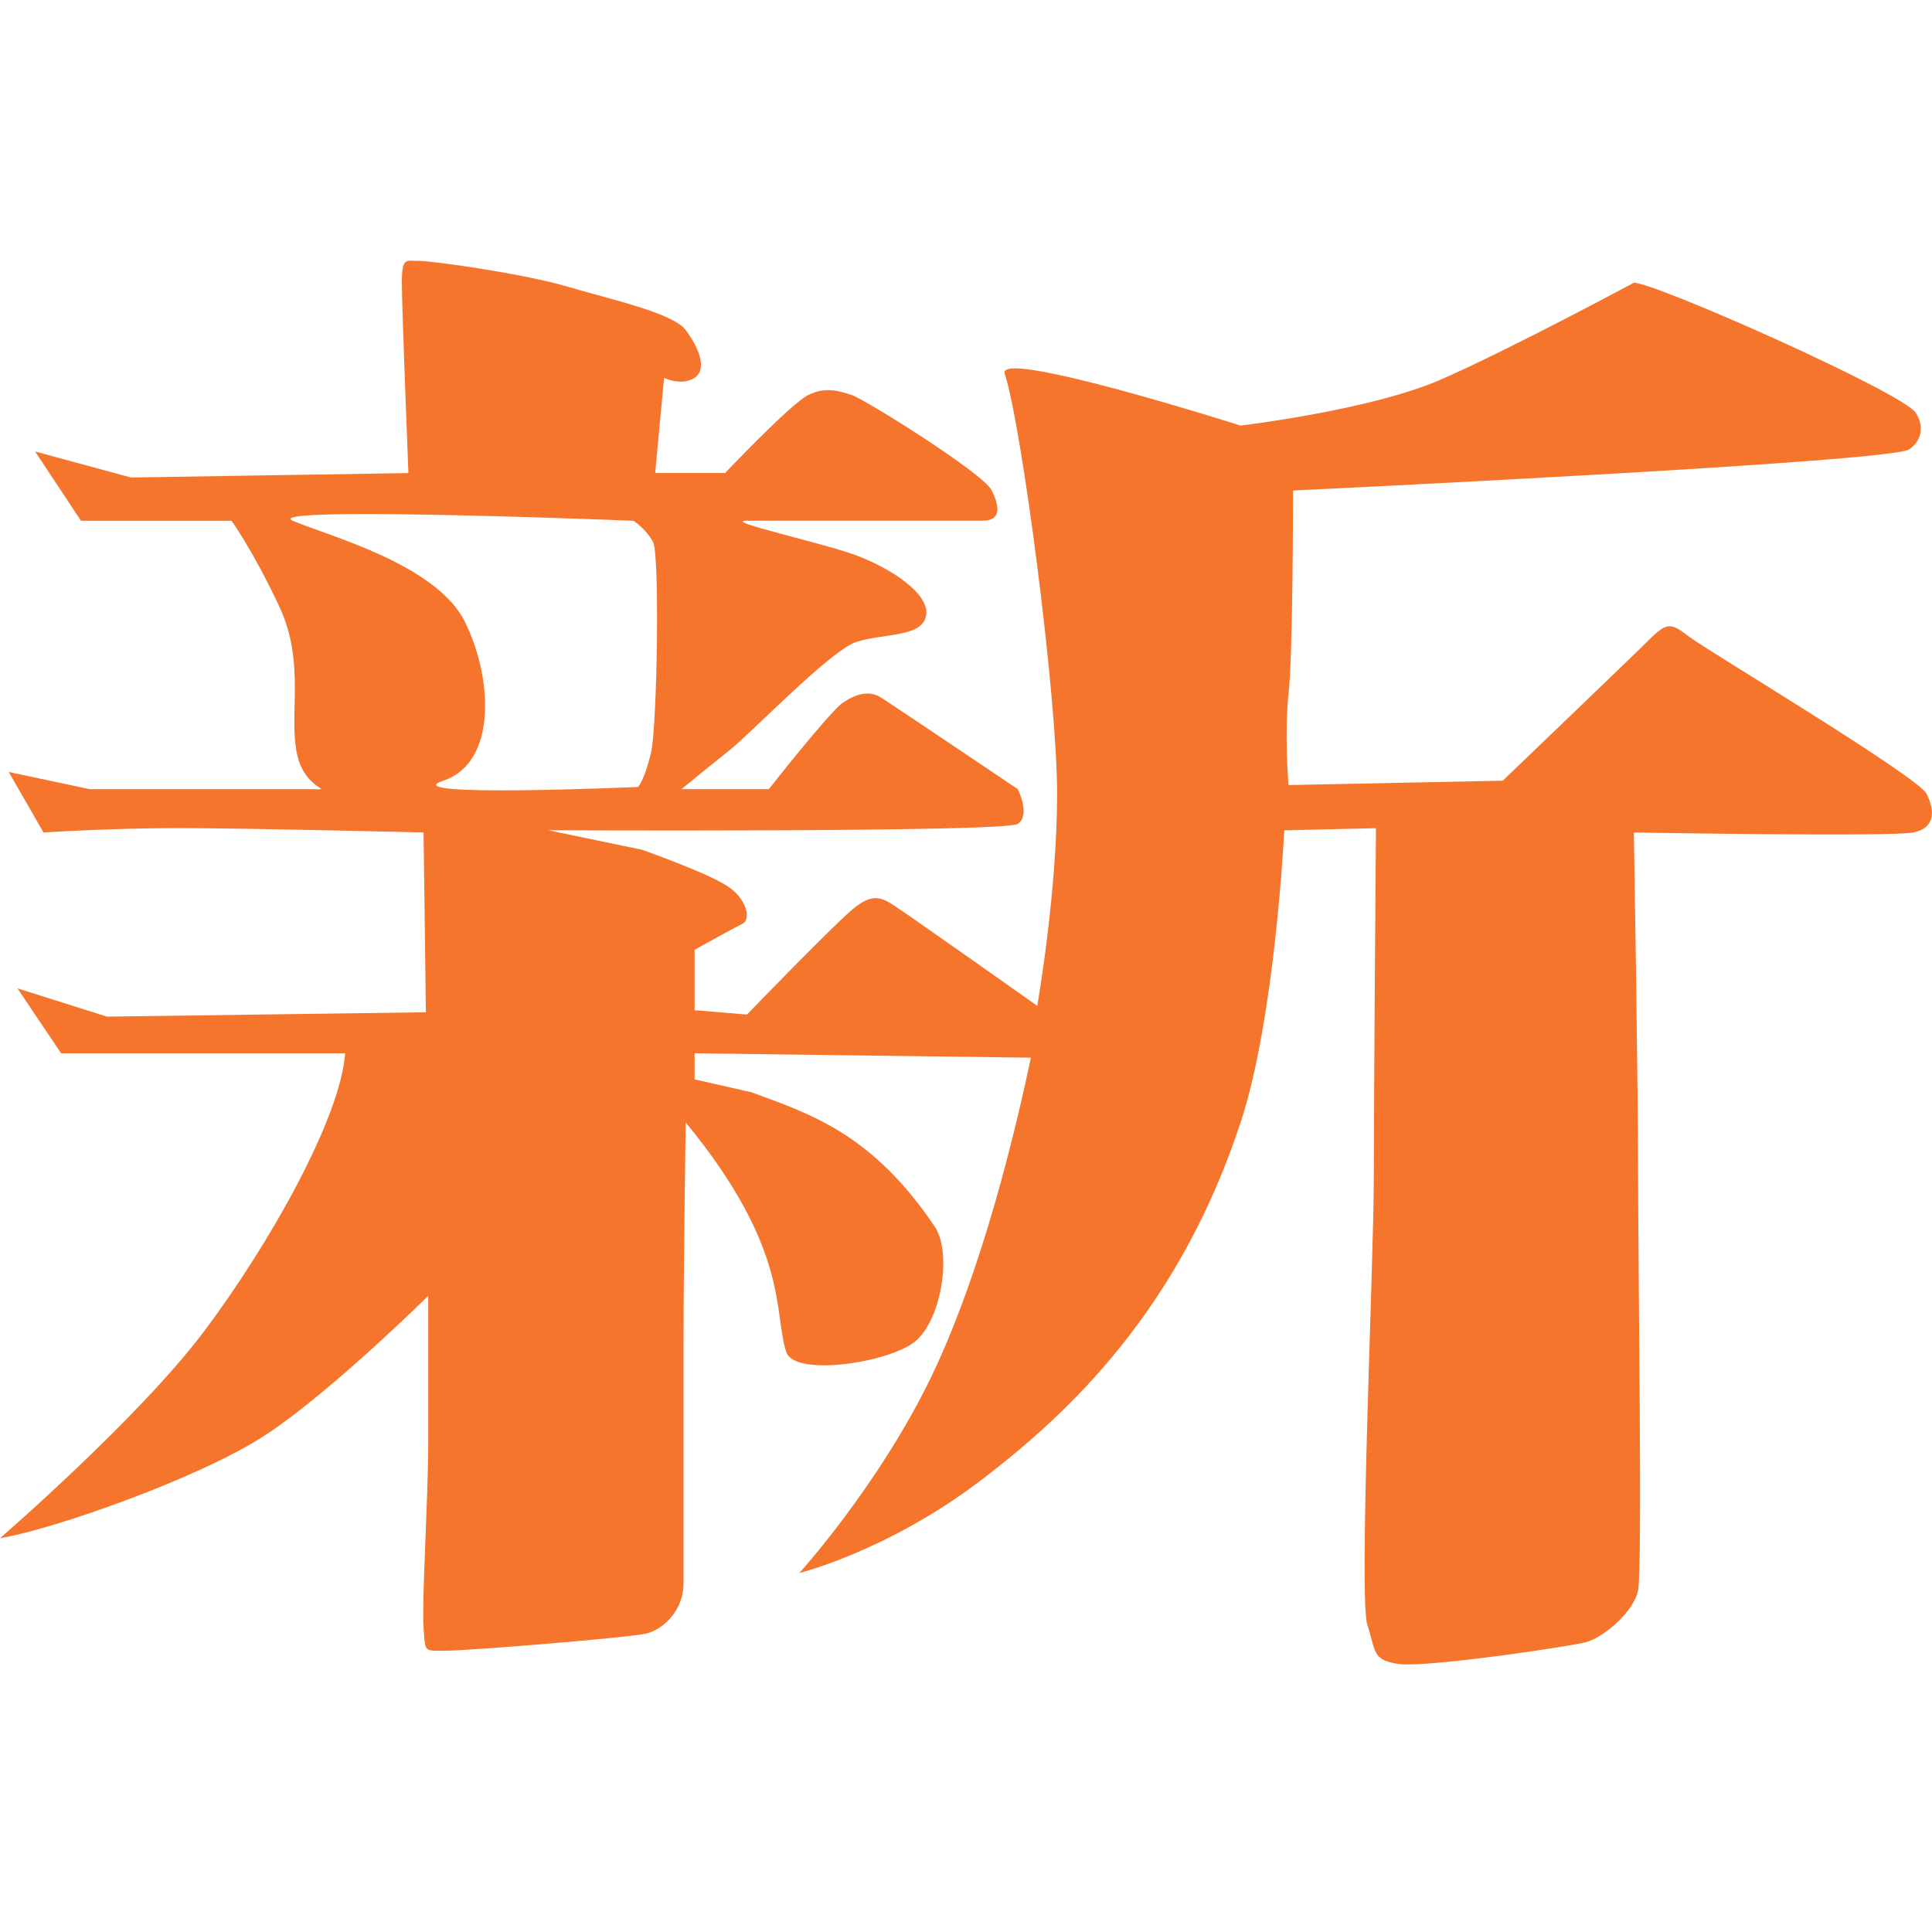 <svg width="126" height="126" viewBox="0 0 126 126" fill="none" xmlns="http://www.w3.org/2000/svg">
<path d="M106.833 103.72C107.12 102.291 106.833 82.538 106.833 76.608C106.833 70.678 106.556 54.292 106.556 54.292C106.556 54.292 123.364 54.587 124.775 54.292C126.212 54.007 126.212 52.883 125.642 51.764C125.063 50.635 111.394 42.447 110.25 41.588C109.111 40.743 108.834 40.454 107.69 41.588C106.556 42.722 98.003 50.915 98.003 50.915L84.032 51.2C84.032 51.2 83.755 47.803 84.032 45.275C84.329 42.727 84.329 31.991 84.329 31.991C84.329 31.991 123.223 30.148 124.498 29.313C125.355 28.749 125.501 27.755 124.926 26.905C124.029 25.581 107.967 18.438 106.556 18.438C106.556 18.438 98.366 22.844 93.87 24.797C89.309 26.76 80.907 27.755 80.907 27.755C80.907 27.755 64.956 22.674 65.525 24.372C66.604 27.605 68.942 45.275 68.942 51.769C68.942 58.264 67.647 65.597 67.647 65.597C67.647 65.597 59.25 59.662 58.393 59.113C57.537 58.538 56.972 58.264 55.833 59.113C54.694 59.962 48.717 66.167 48.717 66.167L45.3 65.882V61.94C45.3 61.94 47.87 60.517 48.424 60.242C49.004 59.967 48.722 58.543 47.29 57.694C45.864 56.83 41.882 55.421 41.882 55.421L35.759 54.147C35.759 54.147 65.53 54.292 66.377 53.732C67.234 53.158 66.377 51.464 66.377 51.464C66.377 51.464 58.398 46.094 57.542 45.544C56.695 44.97 55.838 45.26 54.981 45.819C54.135 46.384 50.143 51.464 50.143 51.464H44.448C44.448 51.464 46.151 50.06 47.583 48.926C49.009 47.792 54.135 42.442 55.838 41.867C57.542 41.303 60.122 41.583 60.389 40.174C60.697 38.76 58.121 37.067 55.838 36.217C53.56 35.378 47.018 33.959 48.722 33.959H64.104C65.243 33.959 65.243 33.11 64.673 31.976C64.104 30.847 56.408 26.046 55.561 25.766C54.694 25.491 53.847 25.202 52.703 25.766C51.569 26.331 47.29 30.847 47.29 30.847H42.729L43.309 24.642C43.309 24.642 44.438 25.202 45.3 24.642C46.146 24.068 45.572 22.659 44.72 21.525C43.863 20.401 39.882 19.542 37.039 18.702C34.191 17.853 28.199 17.014 27.352 17.014C26.485 17.024 26.208 16.729 26.208 18.427C26.208 20.126 26.636 30.852 26.636 30.852L8.543 31.142L2.288 29.443L5.282 33.964H15.1C15.1 33.964 16.526 35.938 18.235 39.599C19.938 43.271 18.804 46.668 19.379 49.206C19.938 51.754 22.226 51.464 19.938 51.464H5.836L0.57 50.345L2.838 54.292C2.838 54.292 7.122 54.007 11.673 54.007C16.234 54.007 27.624 54.292 27.624 54.292L27.775 66.017L6.975 66.302L1.139 64.458L3.987 68.695H22.509C22.211 72.931 17.509 81.259 13.25 86.904C8.971 92.559 0 100.318 0 100.318C3.417 99.763 13.104 96.376 17.373 93.548C21.647 90.726 27.927 84.511 27.927 84.511V94.103C27.927 97.775 27.498 104.279 27.629 106.243C27.745 107.771 27.629 107.656 29.056 107.656C30.492 107.656 41.026 106.807 42.17 106.532C43.314 106.238 44.579 104.974 44.579 103.275V87.474C44.579 82.388 44.72 73.201 44.72 73.201C51.569 81.539 50.425 85.635 51.282 88.183C51.836 89.807 57.98 88.882 59.694 87.479C61.397 86.06 62.103 81.694 60.959 79.995C56.881 73.925 52.844 72.646 49.004 71.233L45.3 70.393V68.695L67.234 68.979C66.241 73.645 64.099 82.818 60.692 89.882C57.264 96.931 52.129 102.591 52.129 102.591C52.129 102.591 57.834 101.172 63.811 96.661C69.799 92.14 76.905 85.36 80.907 73.211C83.175 66.332 83.755 54.152 83.755 54.152L89.737 54.012C89.737 54.012 89.596 71.522 89.596 76.888C89.596 82.258 88.593 104.289 89.178 105.978C89.737 107.666 89.455 108.246 91.169 108.516C91.325 108.541 91.541 108.551 91.809 108.551C94.505 108.551 102.372 107.367 103.411 107.107C104.56 106.812 106.561 105.114 106.833 103.72ZM28.925 50.91C32.342 49.766 32.191 44.405 30.346 40.599C28.496 36.787 21.375 34.943 19.097 33.964C18.335 33.635 20.548 33.525 23.844 33.525C30.427 33.525 41.318 33.964 41.318 33.964C41.318 33.964 42.175 34.529 42.603 35.378C43.021 36.217 42.87 47.228 42.462 49.066C42.034 50.91 41.605 51.325 41.605 51.325C41.605 51.325 25.492 52.034 28.925 50.91Z" fill="#F5752D"/>
</svg>
